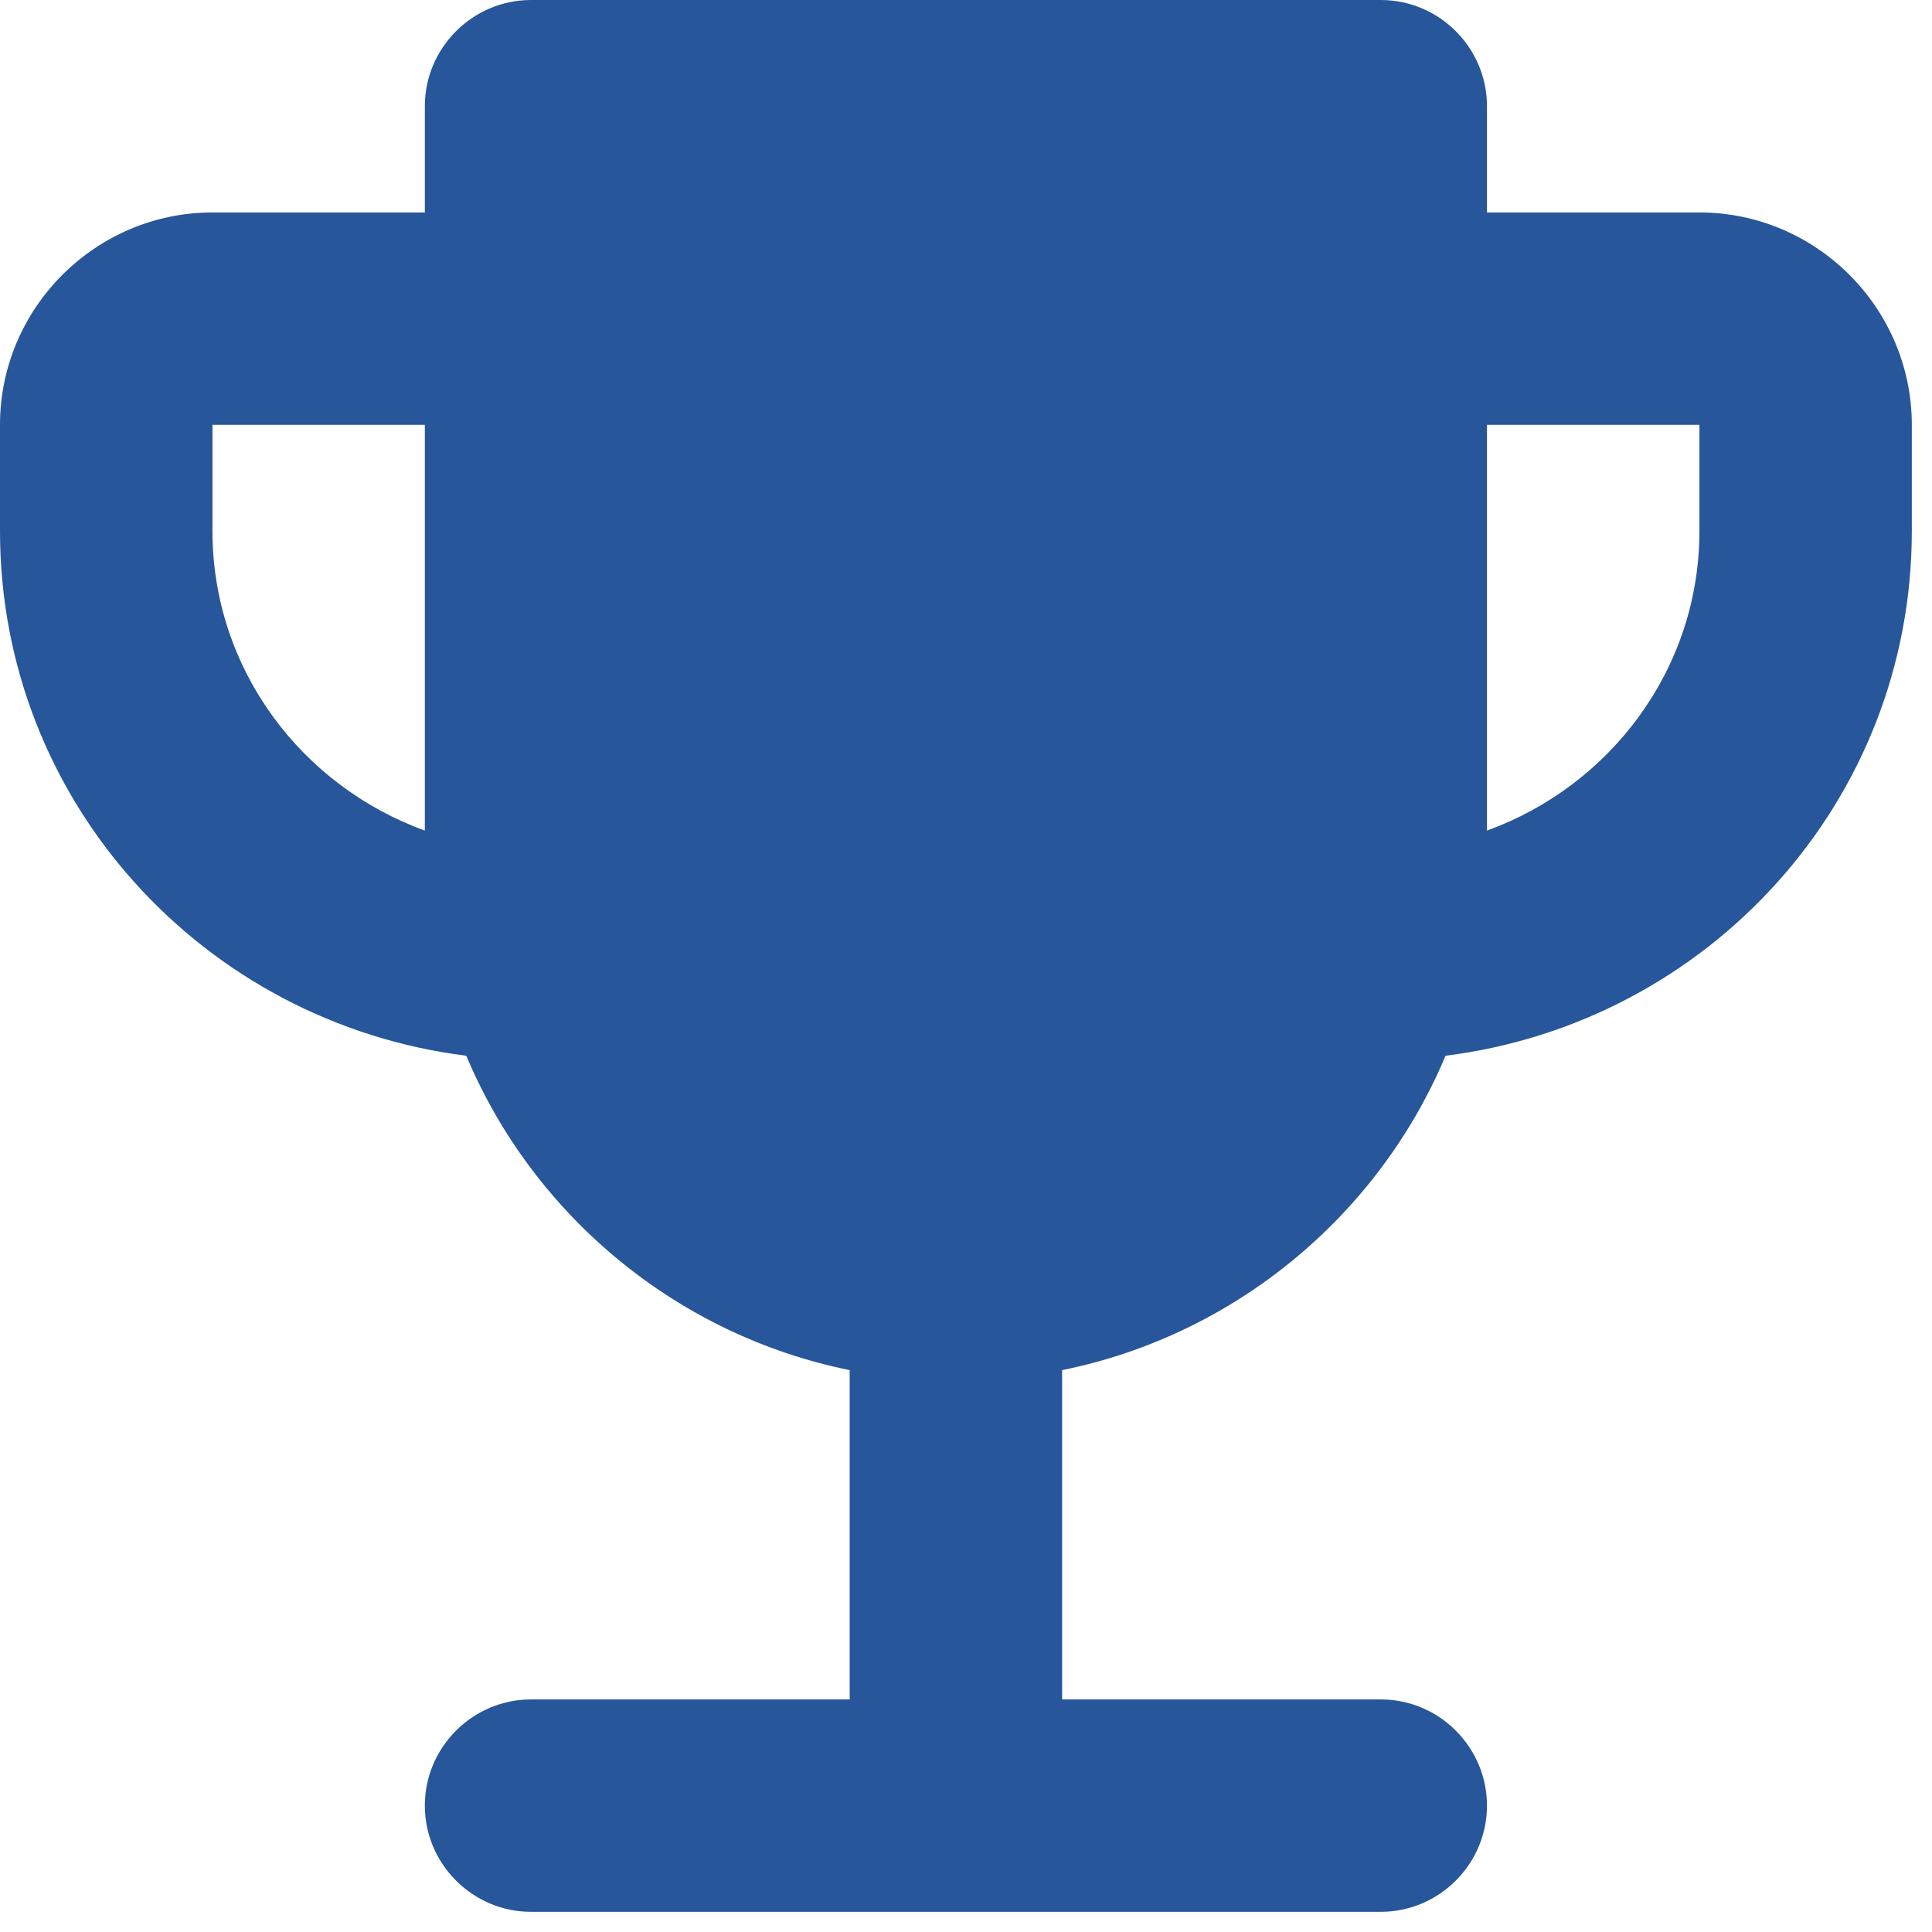 <?xml version="1.0" encoding="UTF-8"?> <svg xmlns="http://www.w3.org/2000/svg" width="29" height="29" viewBox="0 0 29 29" fill="none"><path d="M25.509 3.189H22.32V1.594C22.32 0.717 21.603 0 20.726 0H7.971C7.095 0 6.377 0.717 6.377 1.594V3.189H3.189C1.435 3.189 0 4.623 0 6.377V7.971C0 12.037 3.061 15.353 6.999 15.847C8.003 18.239 10.156 20.04 12.754 20.566V25.509H7.971C7.095 25.509 6.377 26.226 6.377 27.103C6.377 27.98 7.095 28.697 7.971 28.697H20.726C21.603 28.697 22.32 27.98 22.32 27.103C22.32 26.226 21.603 25.509 20.726 25.509H15.943V20.566C18.542 20.04 20.694 18.239 21.698 15.847C25.636 15.353 28.697 12.037 28.697 7.971V6.377C28.697 4.623 27.262 3.189 25.509 3.189ZM3.189 7.971V6.377H6.377V12.467C4.528 11.798 3.189 10.044 3.189 7.971ZM25.509 7.971C25.509 10.044 24.169 11.798 22.32 12.467V6.377H25.509V7.971Z" fill="#27569A"></path></svg> 
